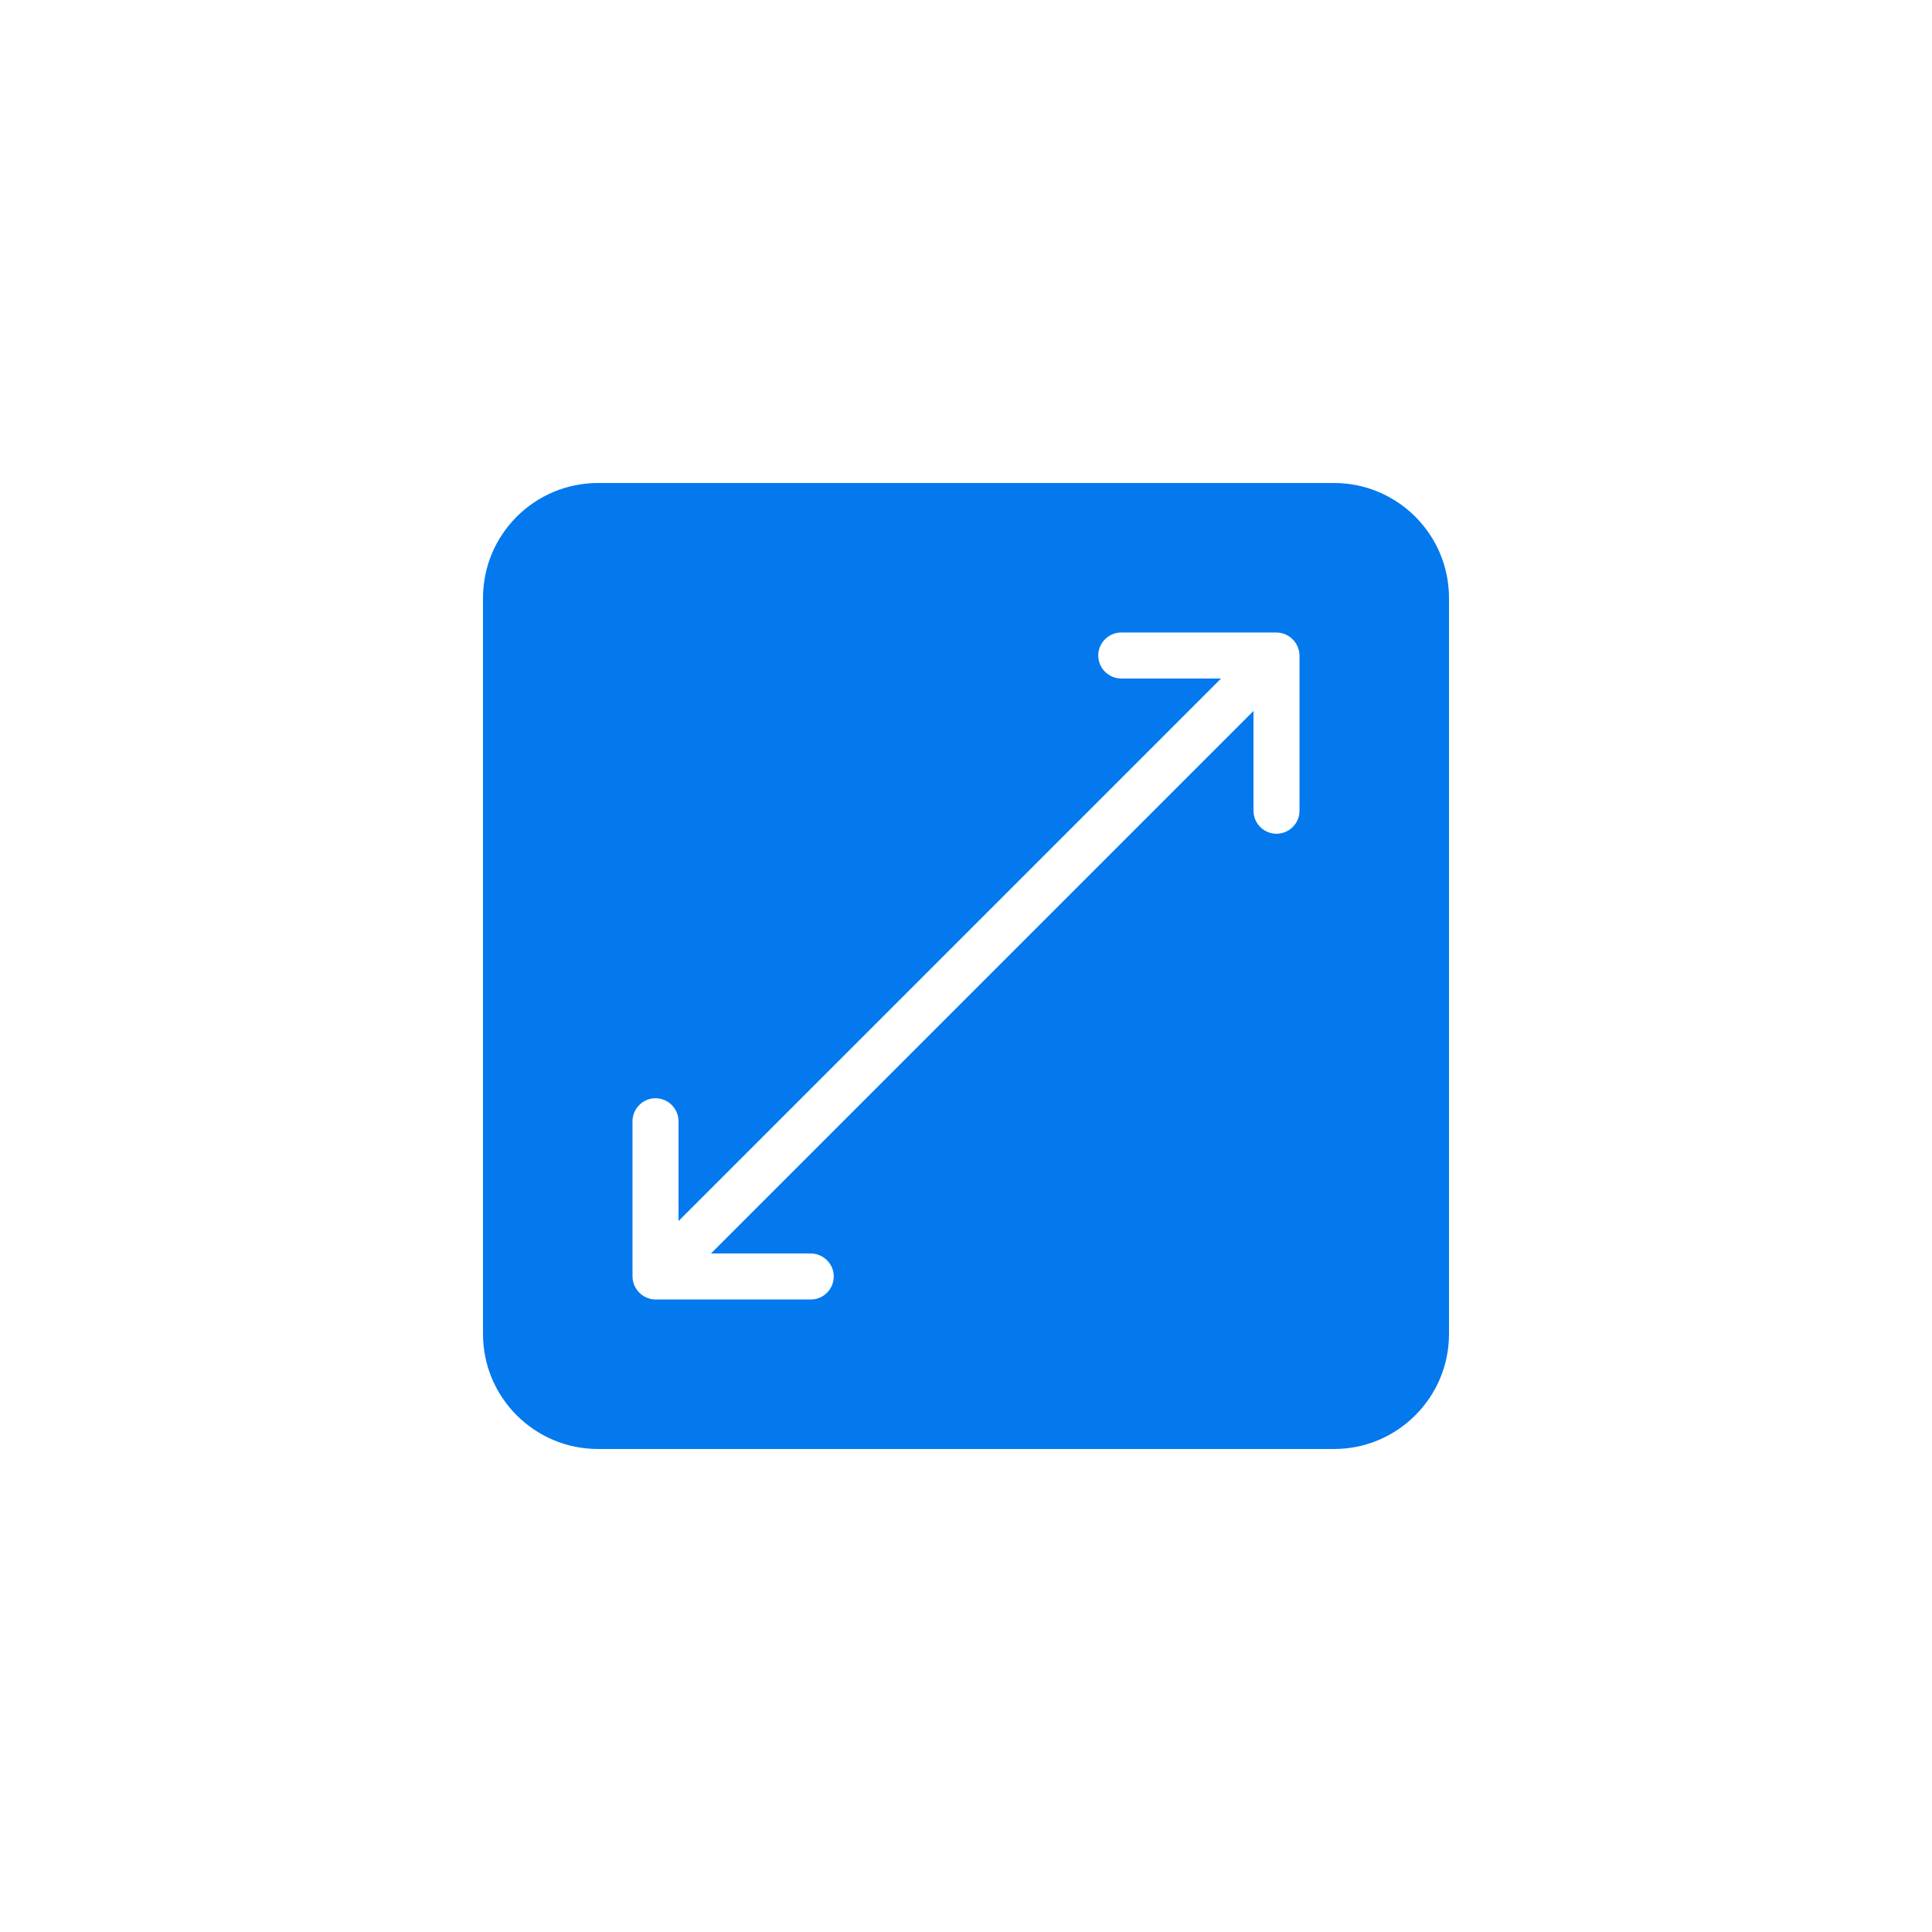 <svg width="100" height="100" viewBox="0 0 100 100" fill="none" xmlns="http://www.w3.org/2000/svg">
<path d="M69.048 25H30.952C27.667 25 25 27.667 25 30.952V69.048C25 72.333 27.667 75 30.952 75H69.048C72.333 75 75 72.333 75 69.048V30.952C75 27.667 72.333 25 69.048 25ZM67.262 41.964C67.262 42.619 66.726 43.155 66.071 43.155C65.417 43.155 64.881 42.619 64.881 41.964V36.798L36.798 64.881H41.964C42.619 64.881 43.155 65.417 43.155 66.071C43.155 66.726 42.619 67.262 41.964 67.262H33.929C33.774 67.262 33.619 67.226 33.476 67.167C33.191 67.048 32.952 66.809 32.833 66.524C32.774 66.381 32.738 66.226 32.738 66.071V58.036C32.738 57.381 33.274 56.845 33.929 56.845C34.583 56.845 35.119 57.381 35.119 58.036V63.202L63.202 35.119H58.036C57.381 35.119 56.845 34.583 56.845 33.929C56.845 33.274 57.381 32.738 58.036 32.738H66.071C66.226 32.738 66.381 32.774 66.524 32.833C66.809 32.952 67.048 33.191 67.167 33.476C67.226 33.619 67.262 33.774 67.262 33.929V41.964Z" fill="#0479EE"/>
</svg>

